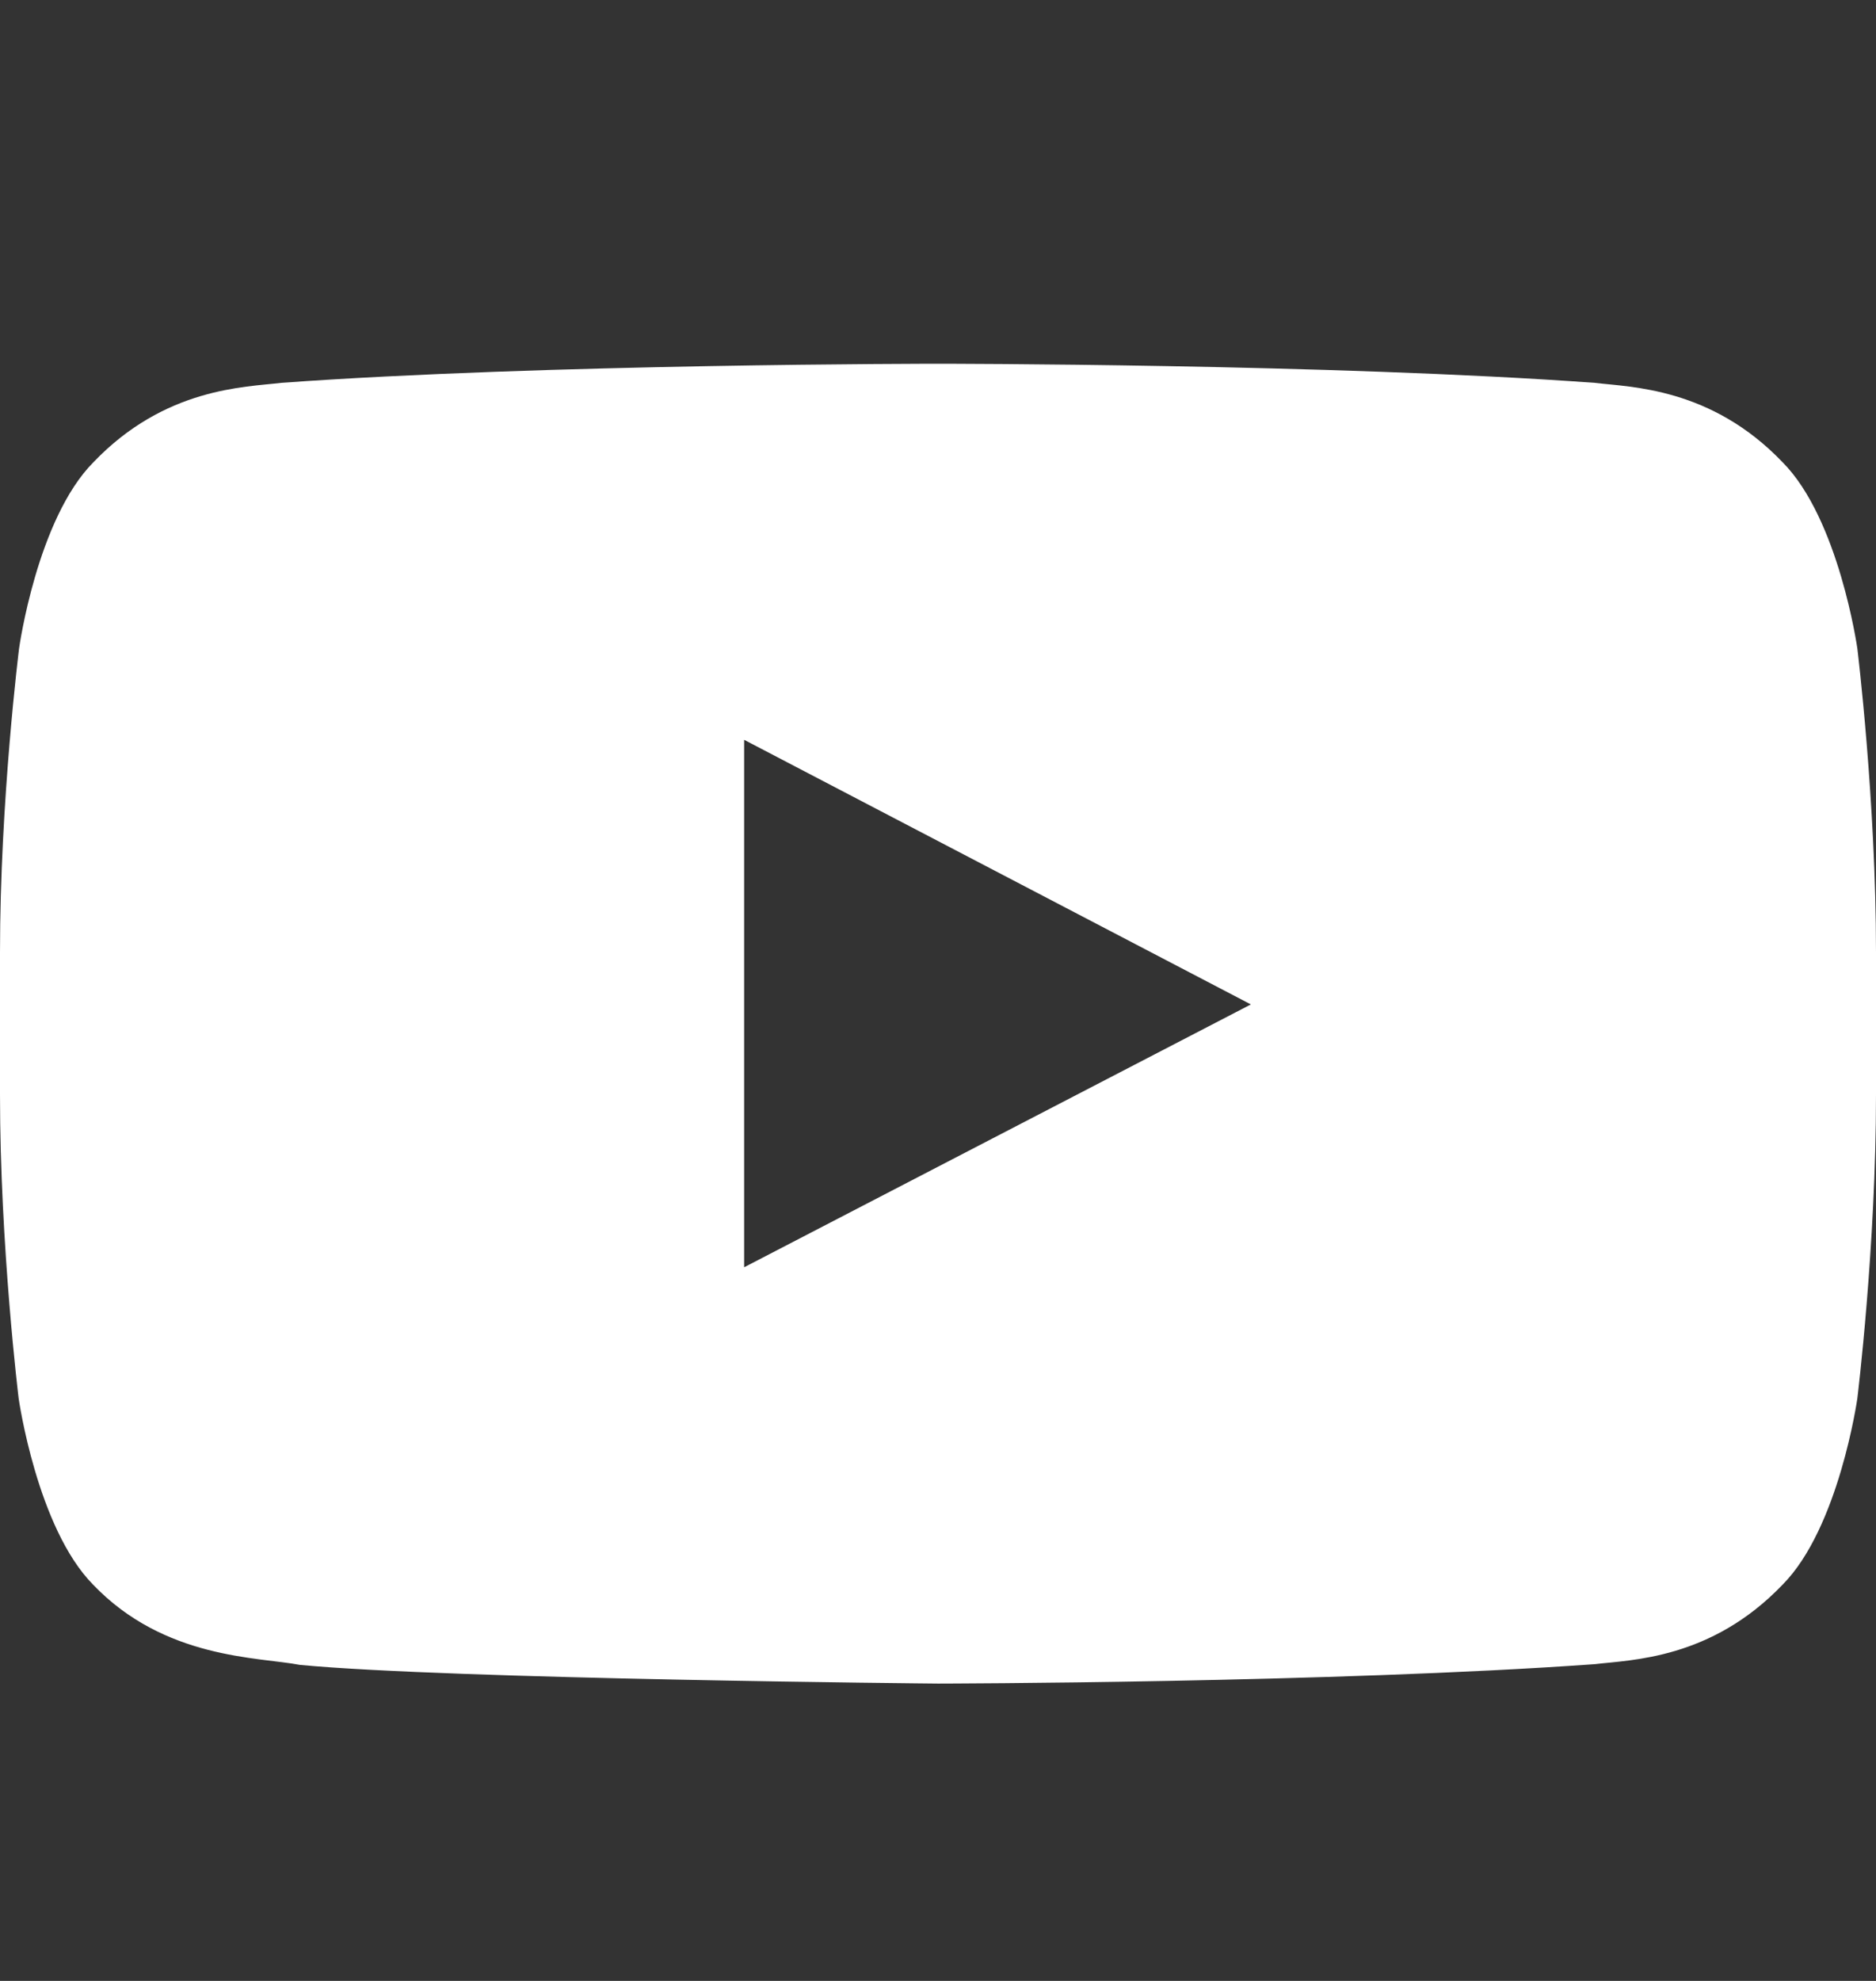 <svg width="18" height="19" viewBox="0 0 18 19" fill="none" xmlns="http://www.w3.org/2000/svg">
<rect x="0" y="0" width="18" height="19" fill="#333333" stroke="none"/>
<path d="M17.821 6.22C17.821 6.22 17.645 4.979 17.104 4.434C16.418 3.717 15.652 3.714 15.3 3.672C12.783 3.489 9.004 3.489 9.004 3.489H8.996C8.996 3.489 5.217 3.489 2.7 3.672C2.348 3.714 1.582 3.717 0.896 4.434C0.355 4.979 0.183 6.22 0.183 6.22C0.183 6.22 0 7.679 0 9.135V10.499C0 11.954 0.179 13.413 0.179 13.413C0.179 13.413 0.355 14.654 0.893 15.199C1.579 15.916 2.479 15.892 2.879 15.969C4.321 16.106 9 16.148 9 16.148C9 16.148 12.783 16.142 15.3 15.962C15.652 15.92 16.418 15.916 17.104 15.199C17.645 14.654 17.821 13.413 17.821 13.413C17.821 13.413 18 11.958 18 10.499V9.135C18 7.679 17.821 6.22 17.821 6.22ZM7.14 12.155V7.096L12.002 9.634L7.14 12.155Z" fill="white"/>
</svg>
